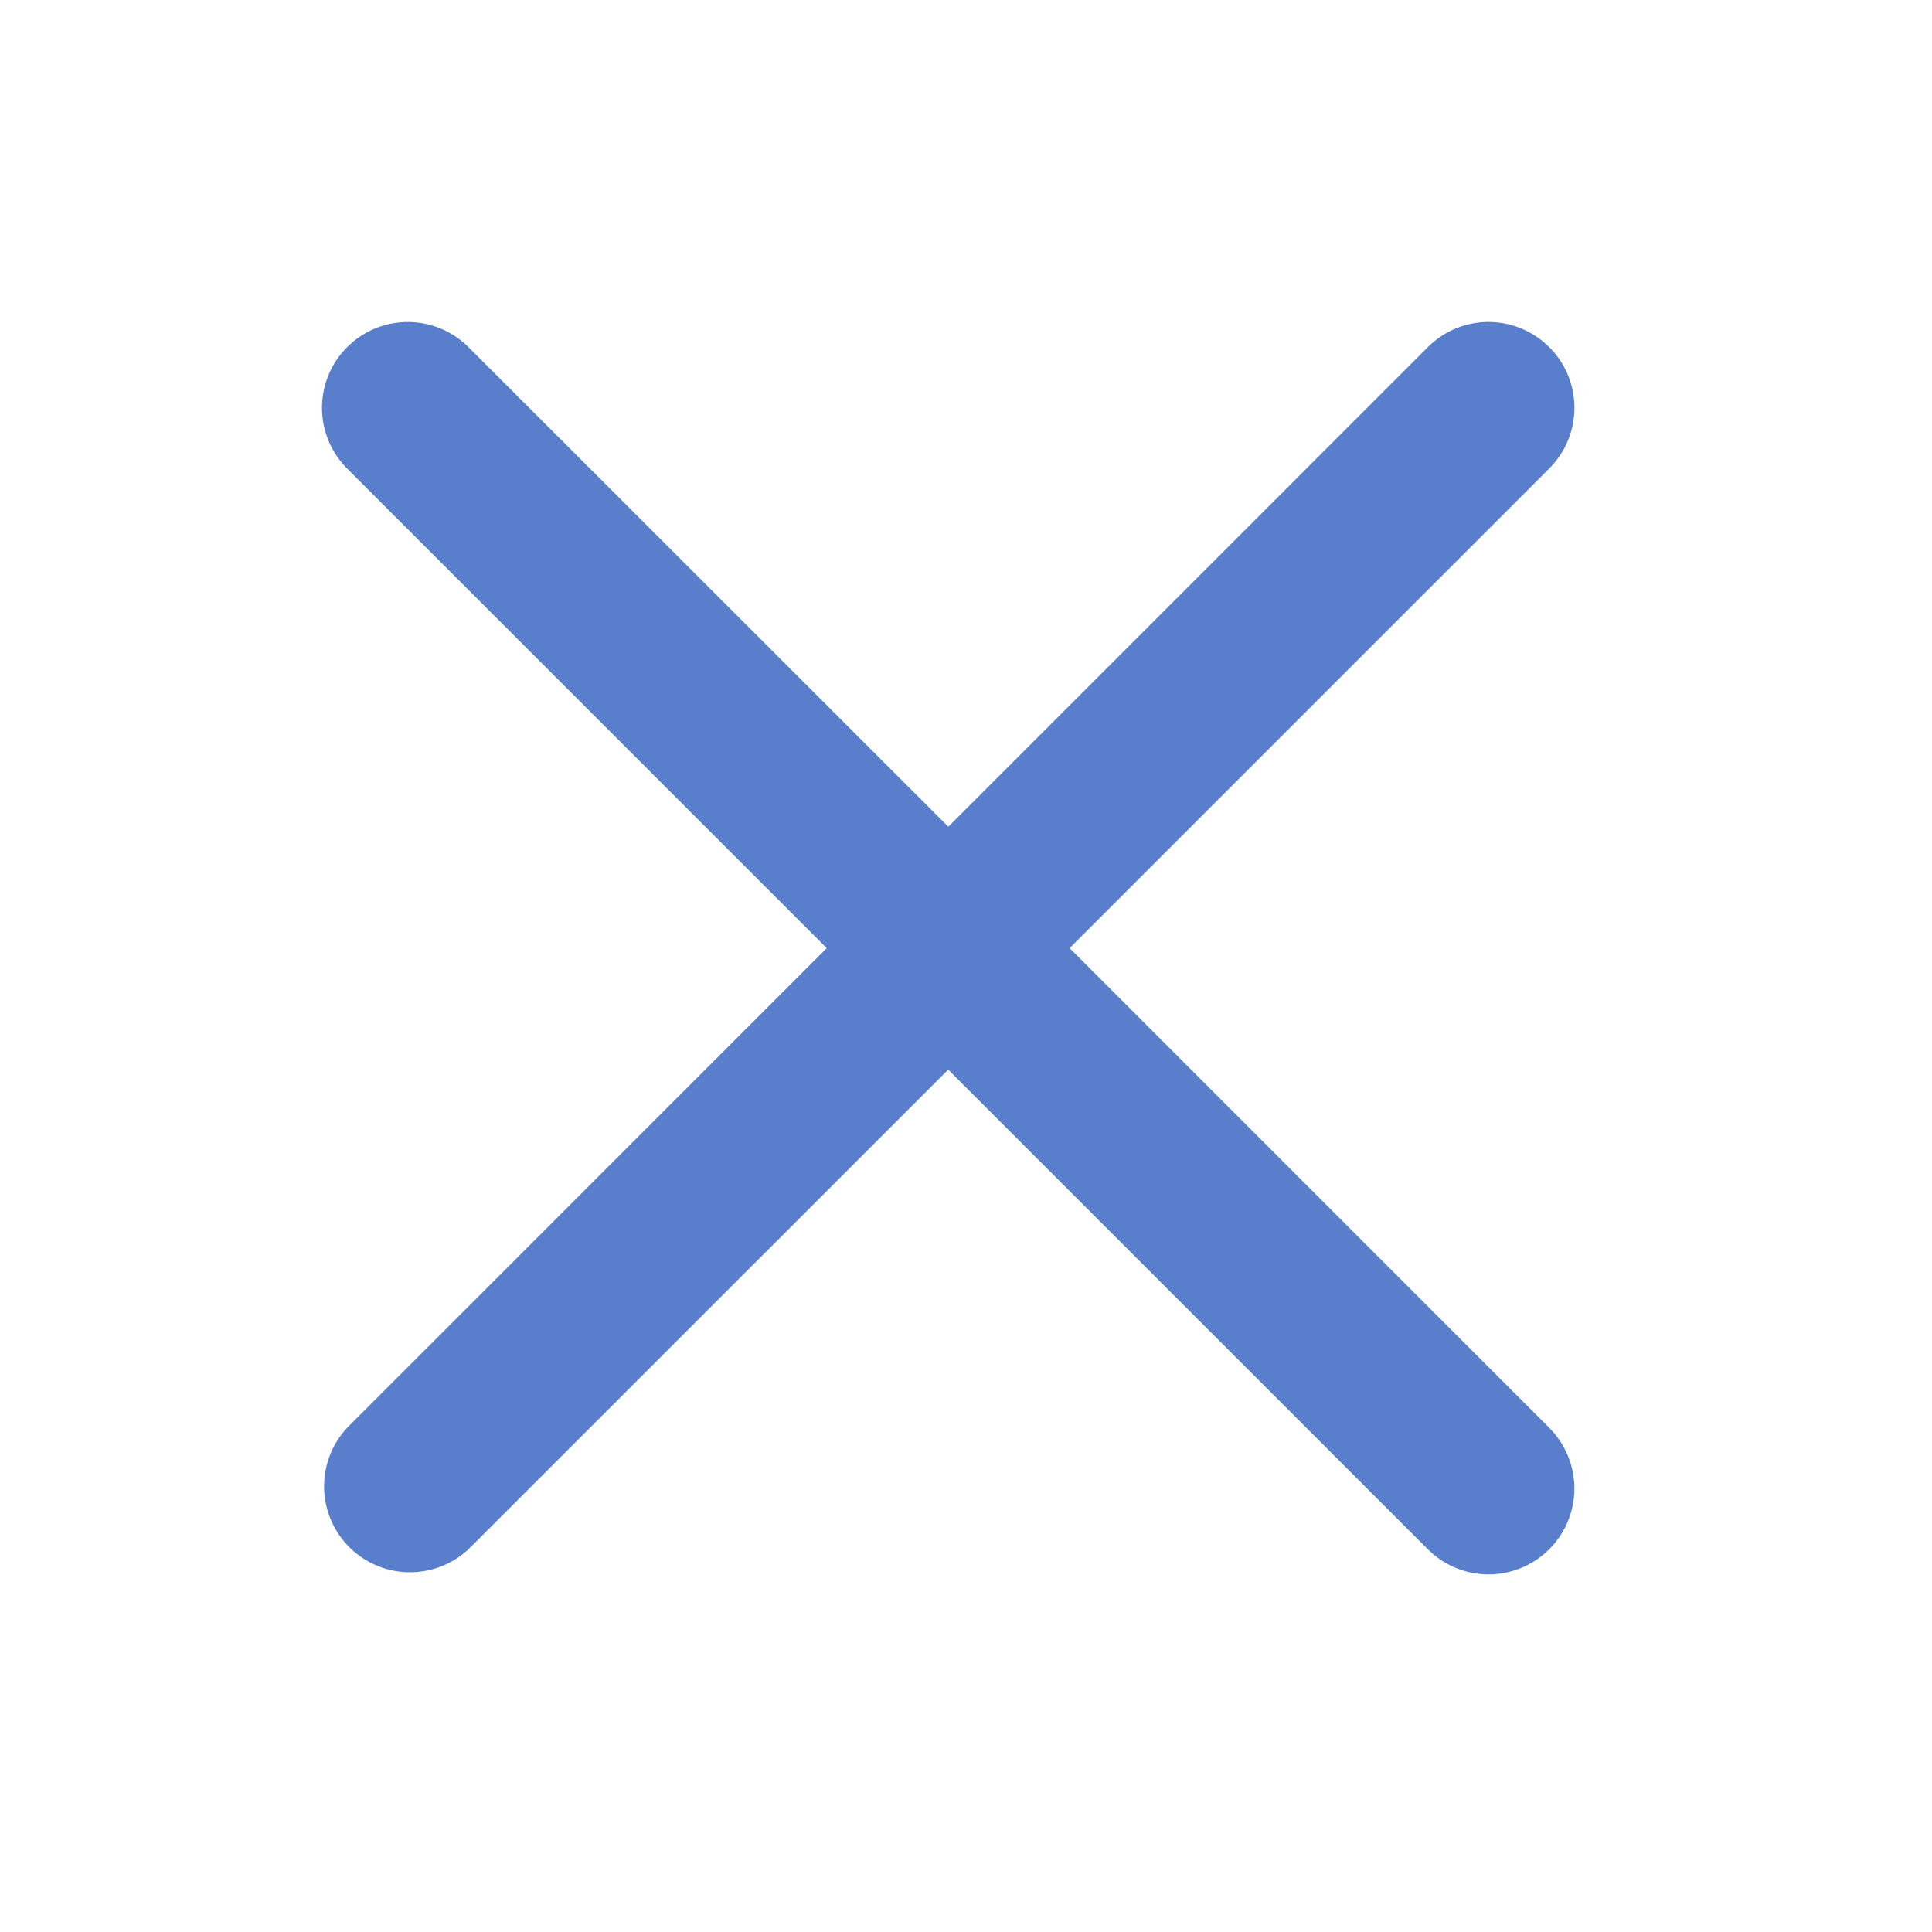 <svg viewBox="0 0 24 24" fill="rgb(88, 126, 204)" width="40px" xmlns="http://www.w3.org/2000/svg" height="40px" data-ux="CloseIcon" data-edit-interactive="true" data-close="true" class="x-el x-el-svg c1-1 c1-2 c1-3p c1-28 c1-30 c1-3t c1-3u c1-3v c1-3w c1-z c1-5m c1-5n c1-51 c1-5o c1-5p c1-5q c1-b c1-3q c1-5r c1-5s c1-5t c1-5u"><path fill-rule="evenodd" d="M19.245 4.313a1.065 1.065 0 0 0-1.508 0L11.78 10.27 5.82 4.313A1.065 1.065 0 1 0 4.312 5.82l5.958 5.958-5.958 5.959a1.067 1.067 0 0 0 1.508 1.508l5.959-5.958 5.958 5.958a1.065 1.065 0 1 0 1.508-1.508l-5.958-5.959 5.958-5.958a1.065 1.065 0 0 0 0-1.508"></path></svg>